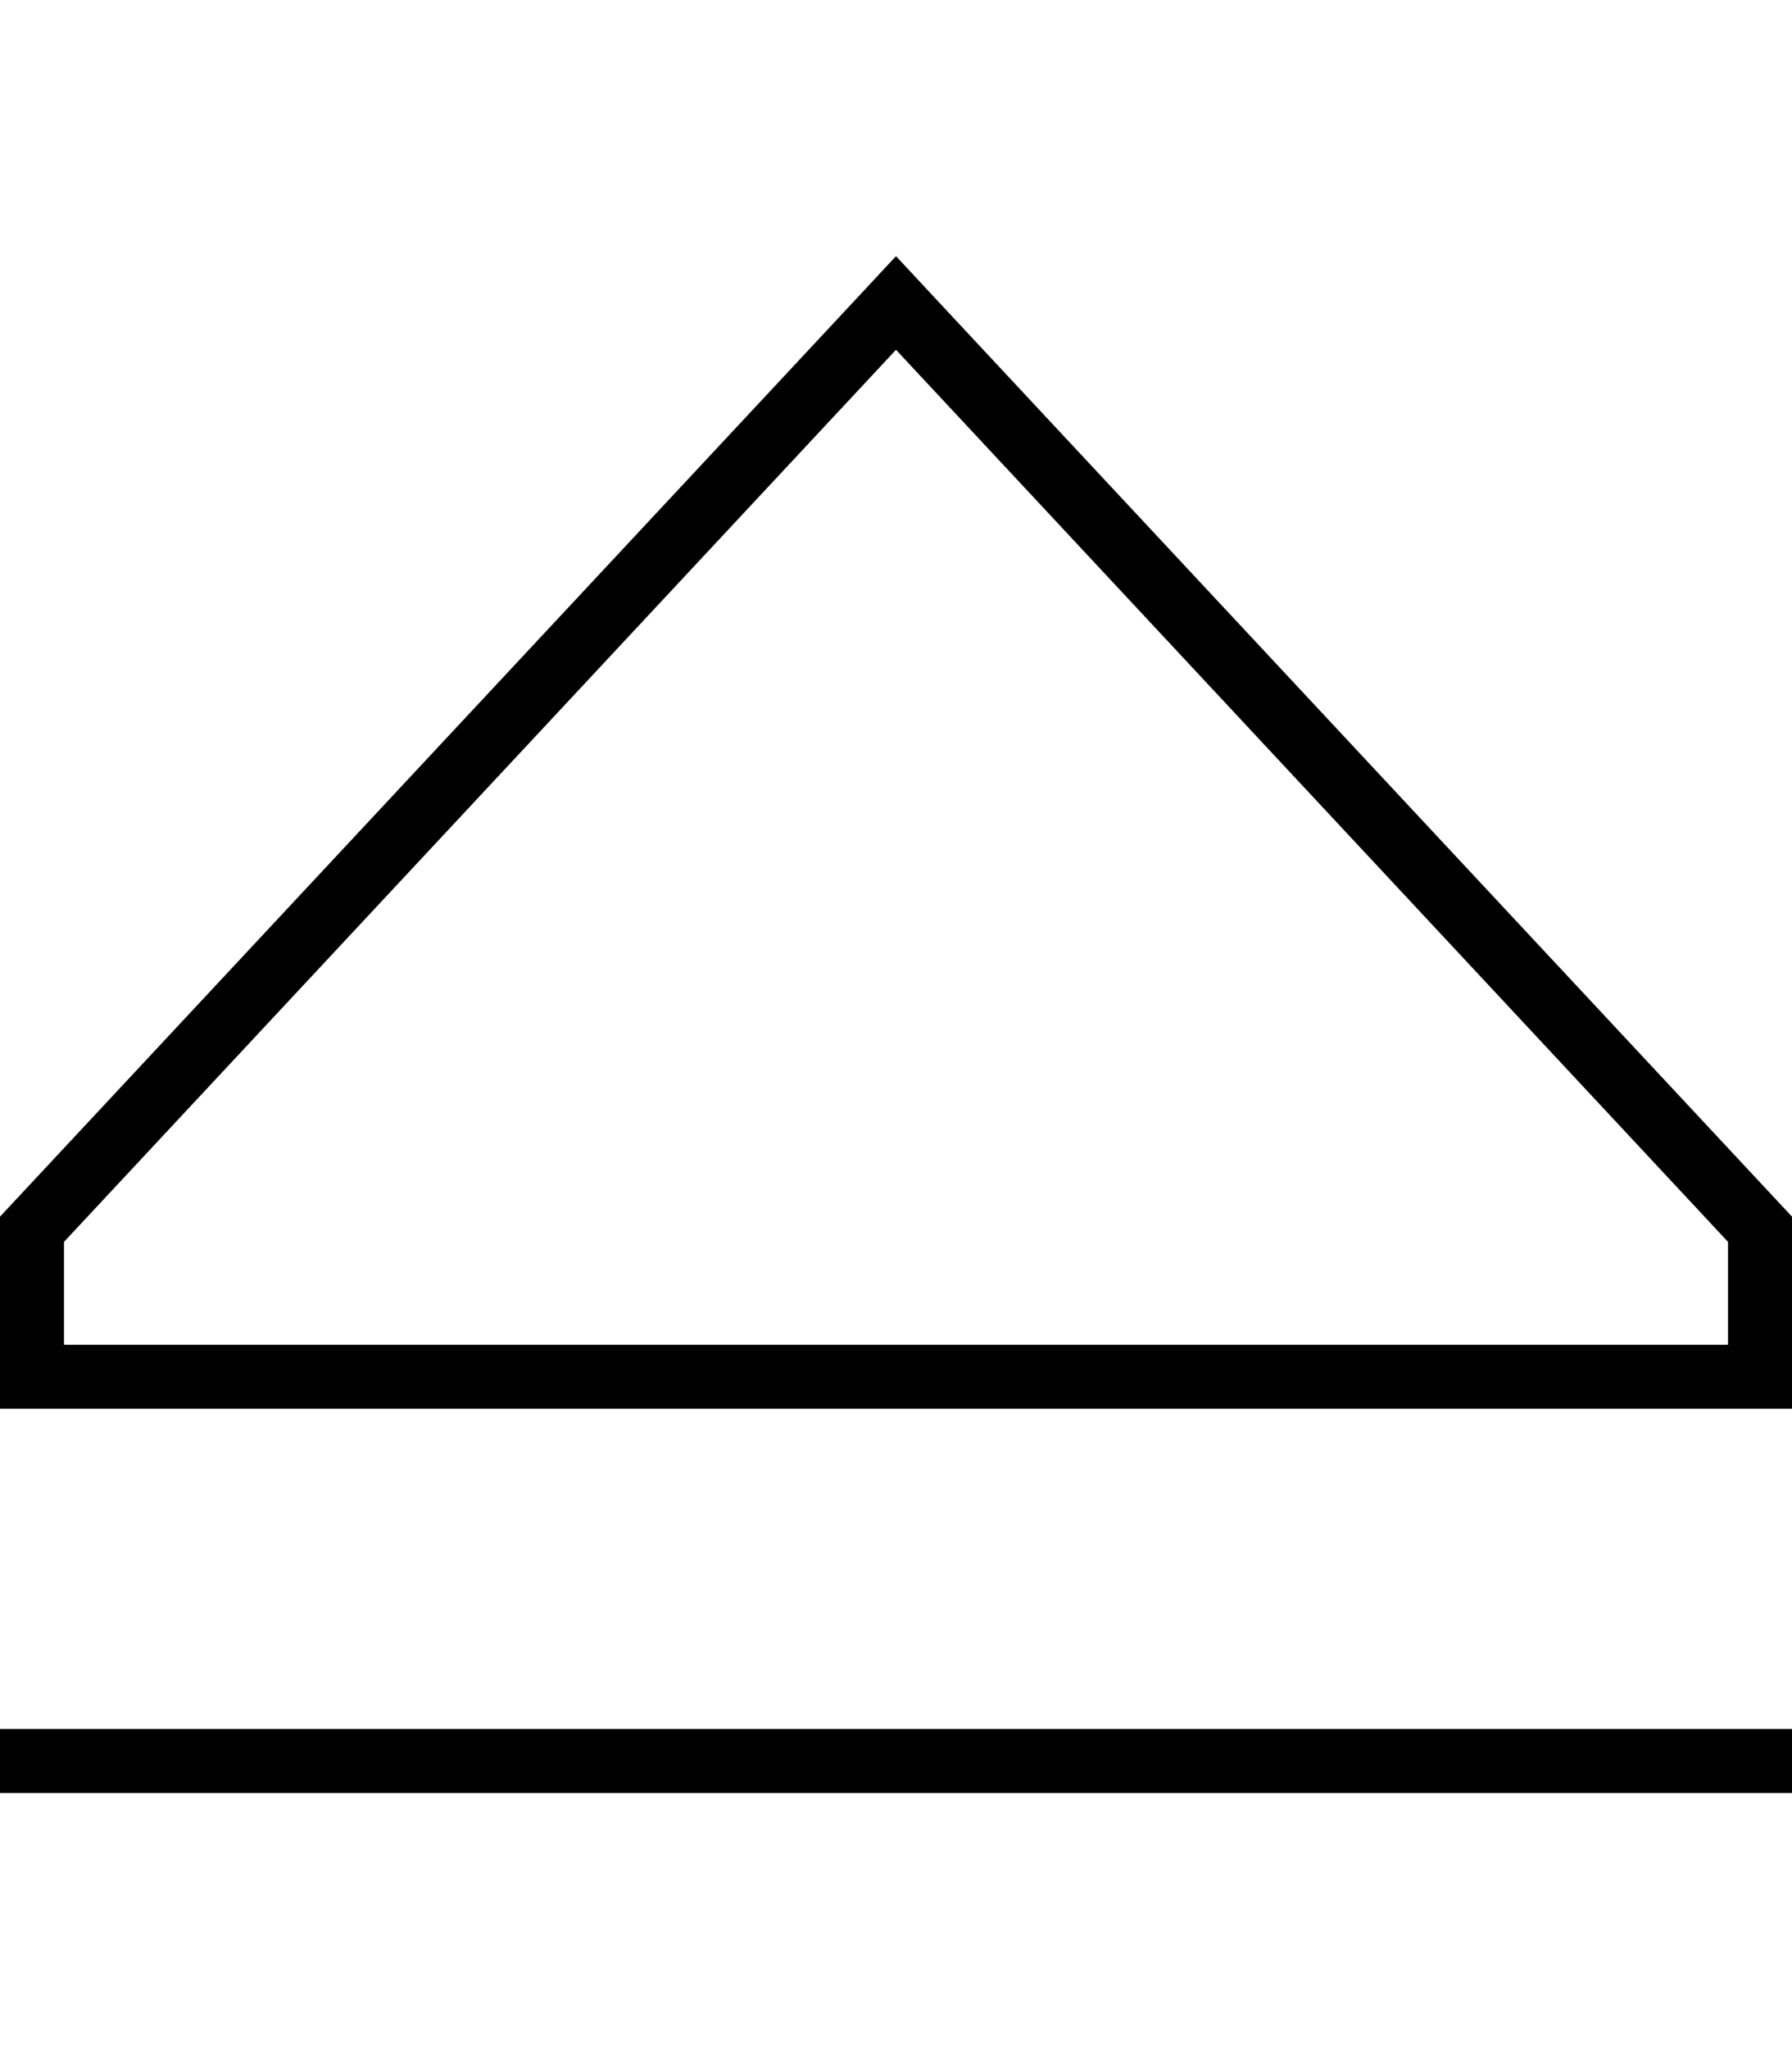<svg xmlns="http://www.w3.org/2000/svg" viewBox="0 0 448 512"><!--! Font Awesome Pro 6.7.2 by @fontawesome - https://fontawesome.com License - https://fontawesome.com/license (Commercial License) Copyright 2024 Fonticons, Inc. --><path d="M16 336l416 0 0-25.7L224 87.4 16 310.3 16 336zM0 336l0-32L213.1 75.7 224 64l10.9 11.7L448 304l0 32 0 16-16 0L16 352 0 352l0-16zm8 96l432 0 8 0 0 16-8 0L8 448l-8 0 0-16 8 0z"/></svg>